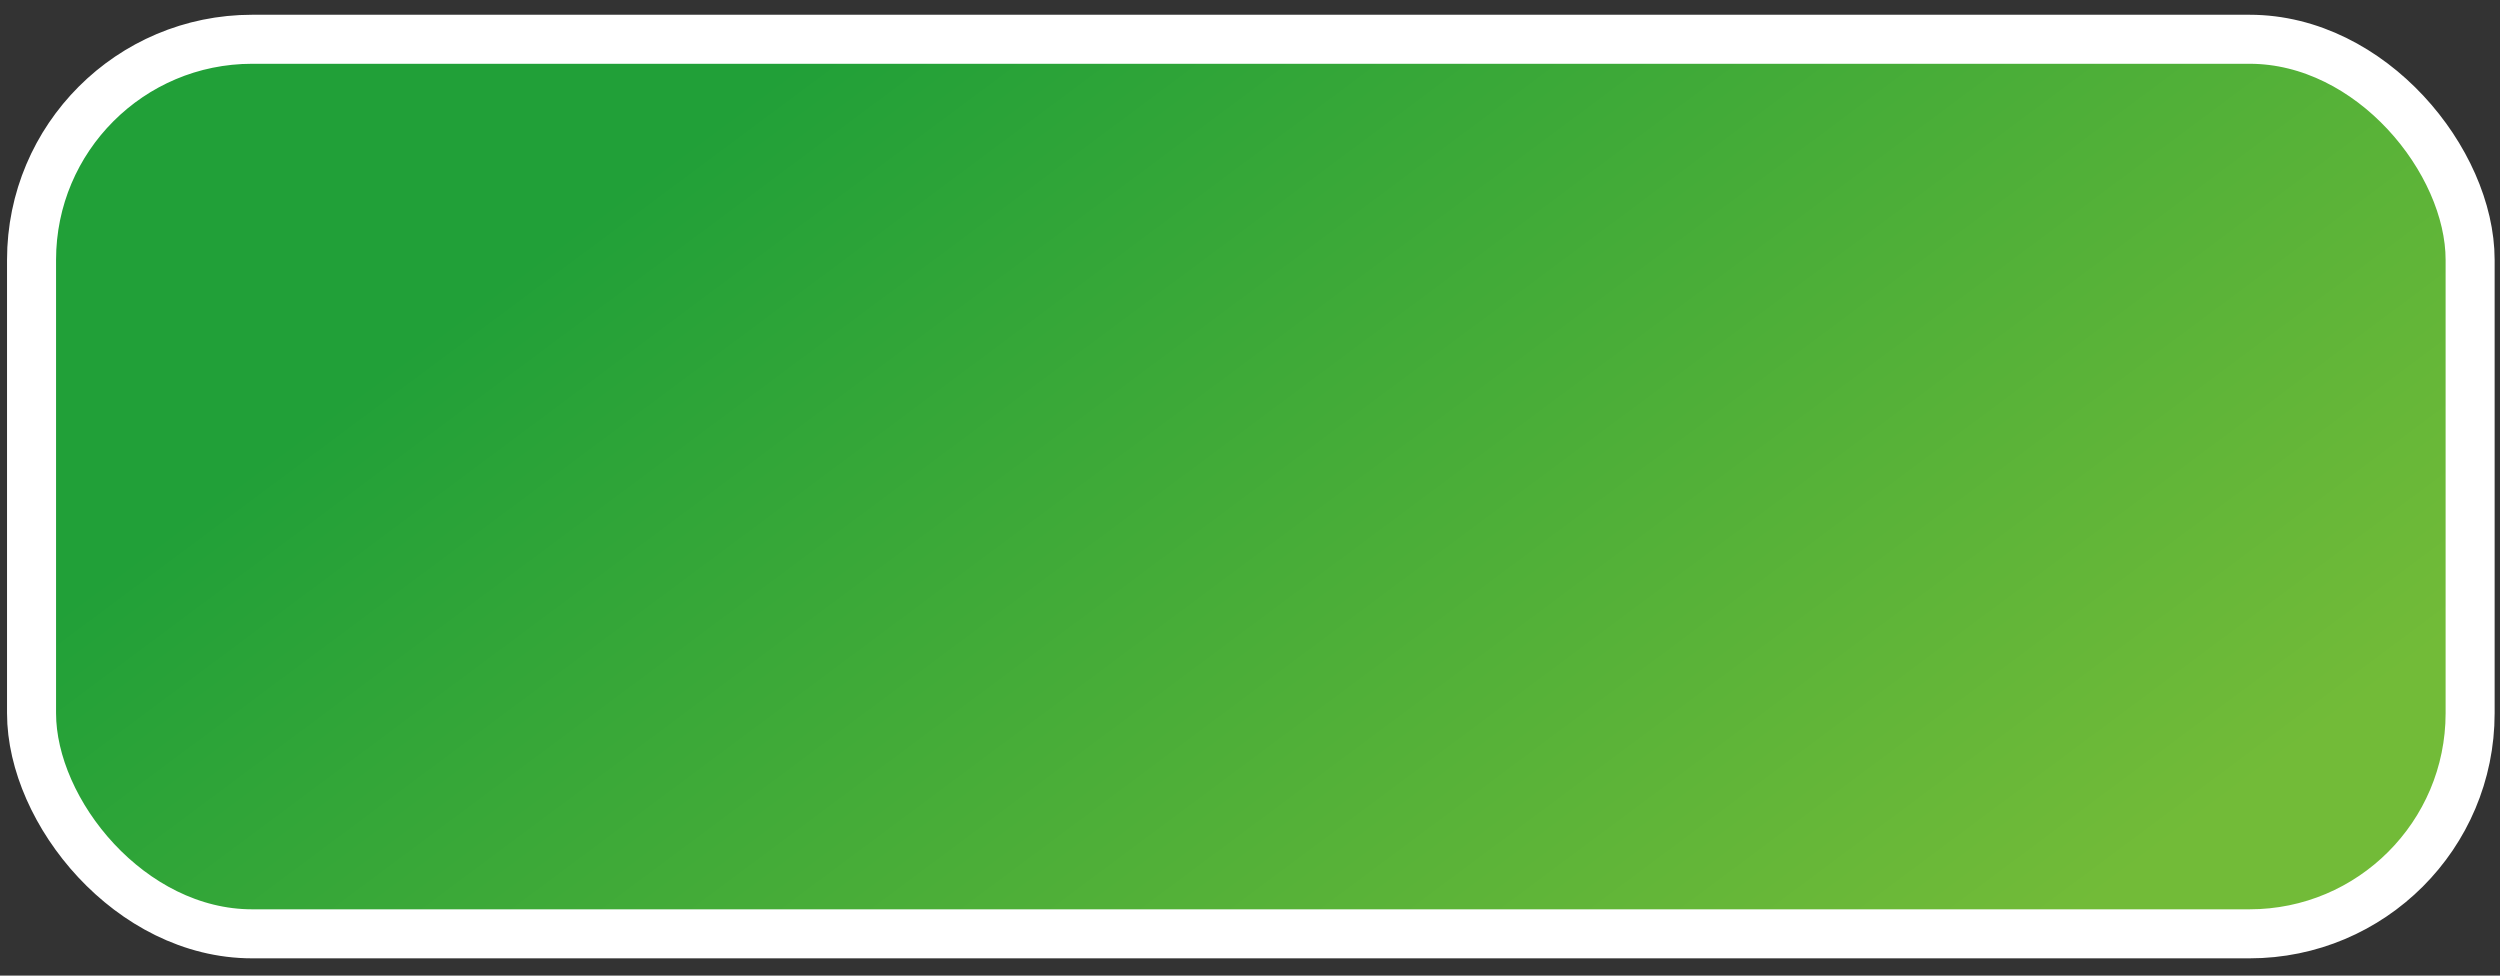 <?xml version="1.0" encoding="UTF-8"?> <svg xmlns="http://www.w3.org/2000/svg" width="123" height="48" viewBox="0 0 123 48" fill="none"><rect x="0" y="0" width="123" height="48" fill="#333333" stroke="none"/> <rect x="1.552" y="1.932" width="119.978" height="44.012" rx="10.852" fill="url(#paint0_linear_356_1758)"></rect> <rect x="1.552" y="1.932" width="119.978" height="44.012" rx="10.852" stroke="white" stroke-width="2.412"></rect> <defs> <linearGradient id="paint0_linear_356_1758" x1="32.872" y1="7.718" x2="75.429" y2="64.884" gradientUnits="userSpaceOnUse"> <stop stop-color="#21A038"></stop> <stop offset="1" stop-color="#72BB38"></stop> </linearGradient> </defs> </svg> 